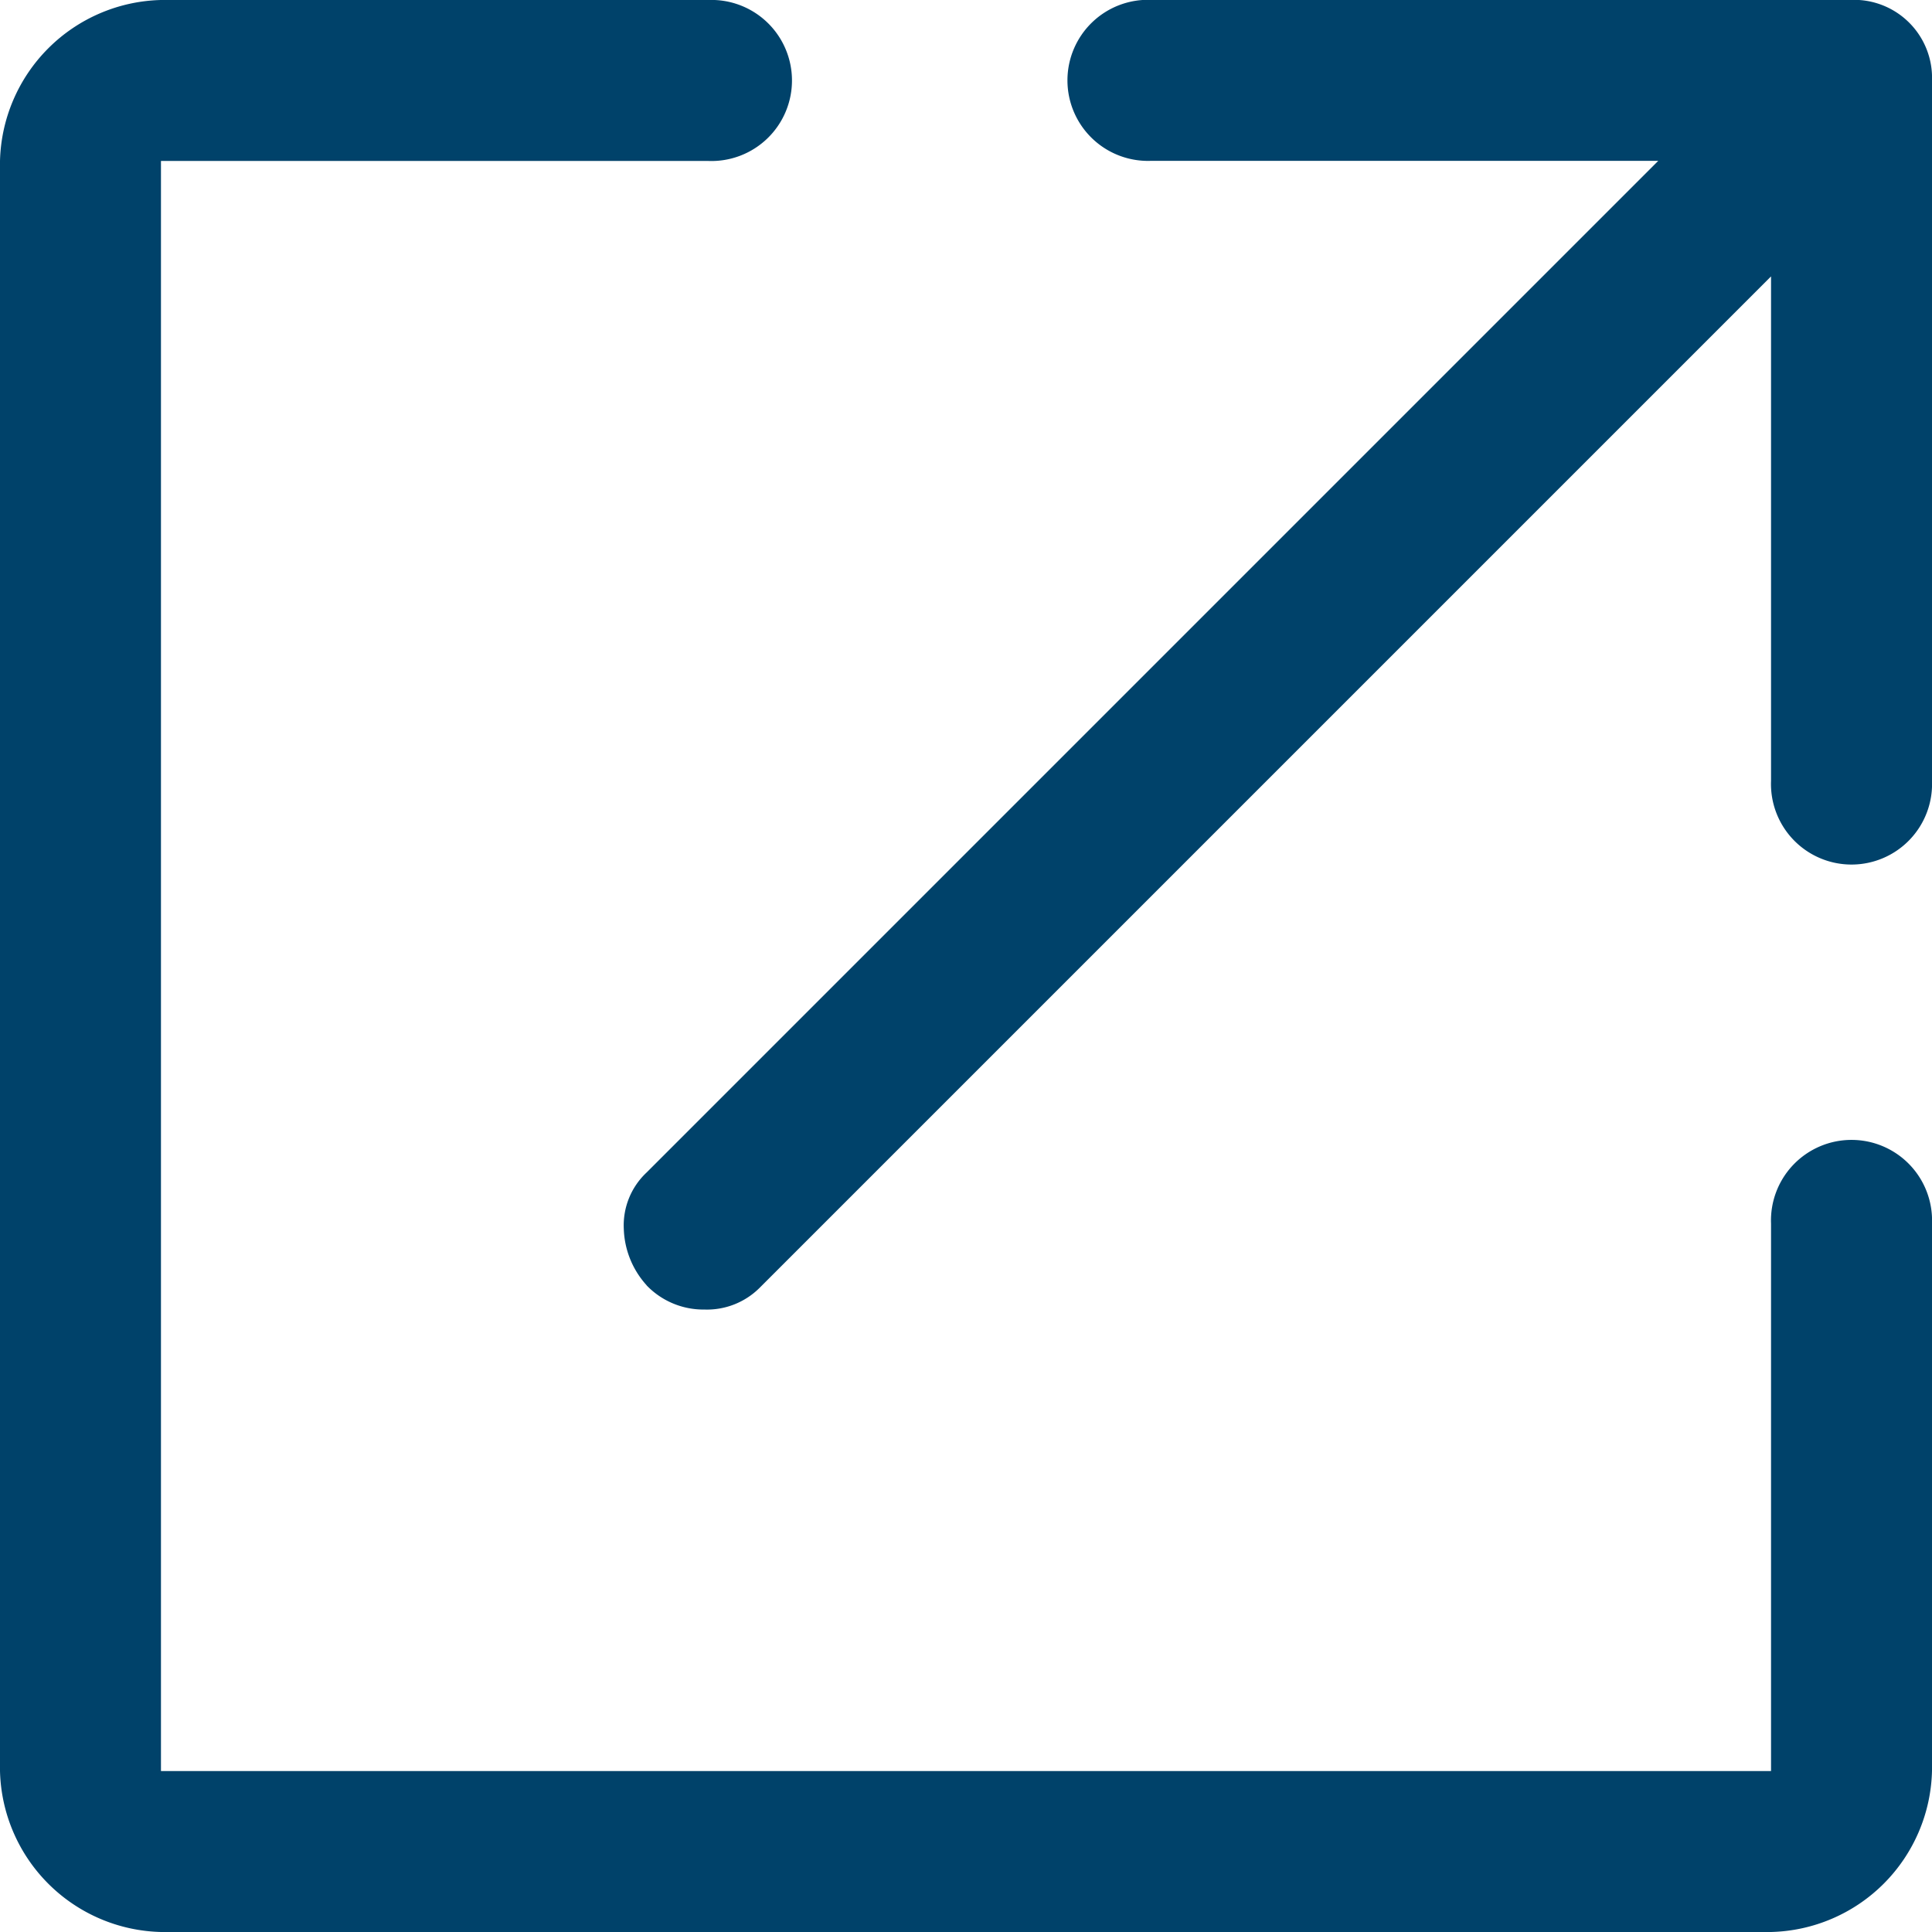 <svg xmlns="http://www.w3.org/2000/svg" width="16" height="16" viewBox="0 0 16 16"><path d="M7.333,22A1.367,1.367,0,0,1,6,20.667V7.333A1.367,1.367,0,0,1,7.333,6h4.533a.667.667,0,1,1,0,1.333H7.333V20.667H20.667V16.133a.667.667,0,1,1,1.333,0v4.533A1.367,1.367,0,0,1,20.667,22Zm4.022-5.356a.728.728,0,0,1-.189-.467.6.6,0,0,1,.189-.467l8.378-8.378h-4.2a.667.667,0,1,1,0-1.333h5.8A.646.646,0,0,1,22,6.667v5.8a.667.667,0,1,1-1.333,0V8.289l-8.378,8.378a.617.617,0,0,1-.456.178.652.652,0,0,1-.478-.2Z" transform="translate(-6 -6)" fill="#00426A"/></svg>
